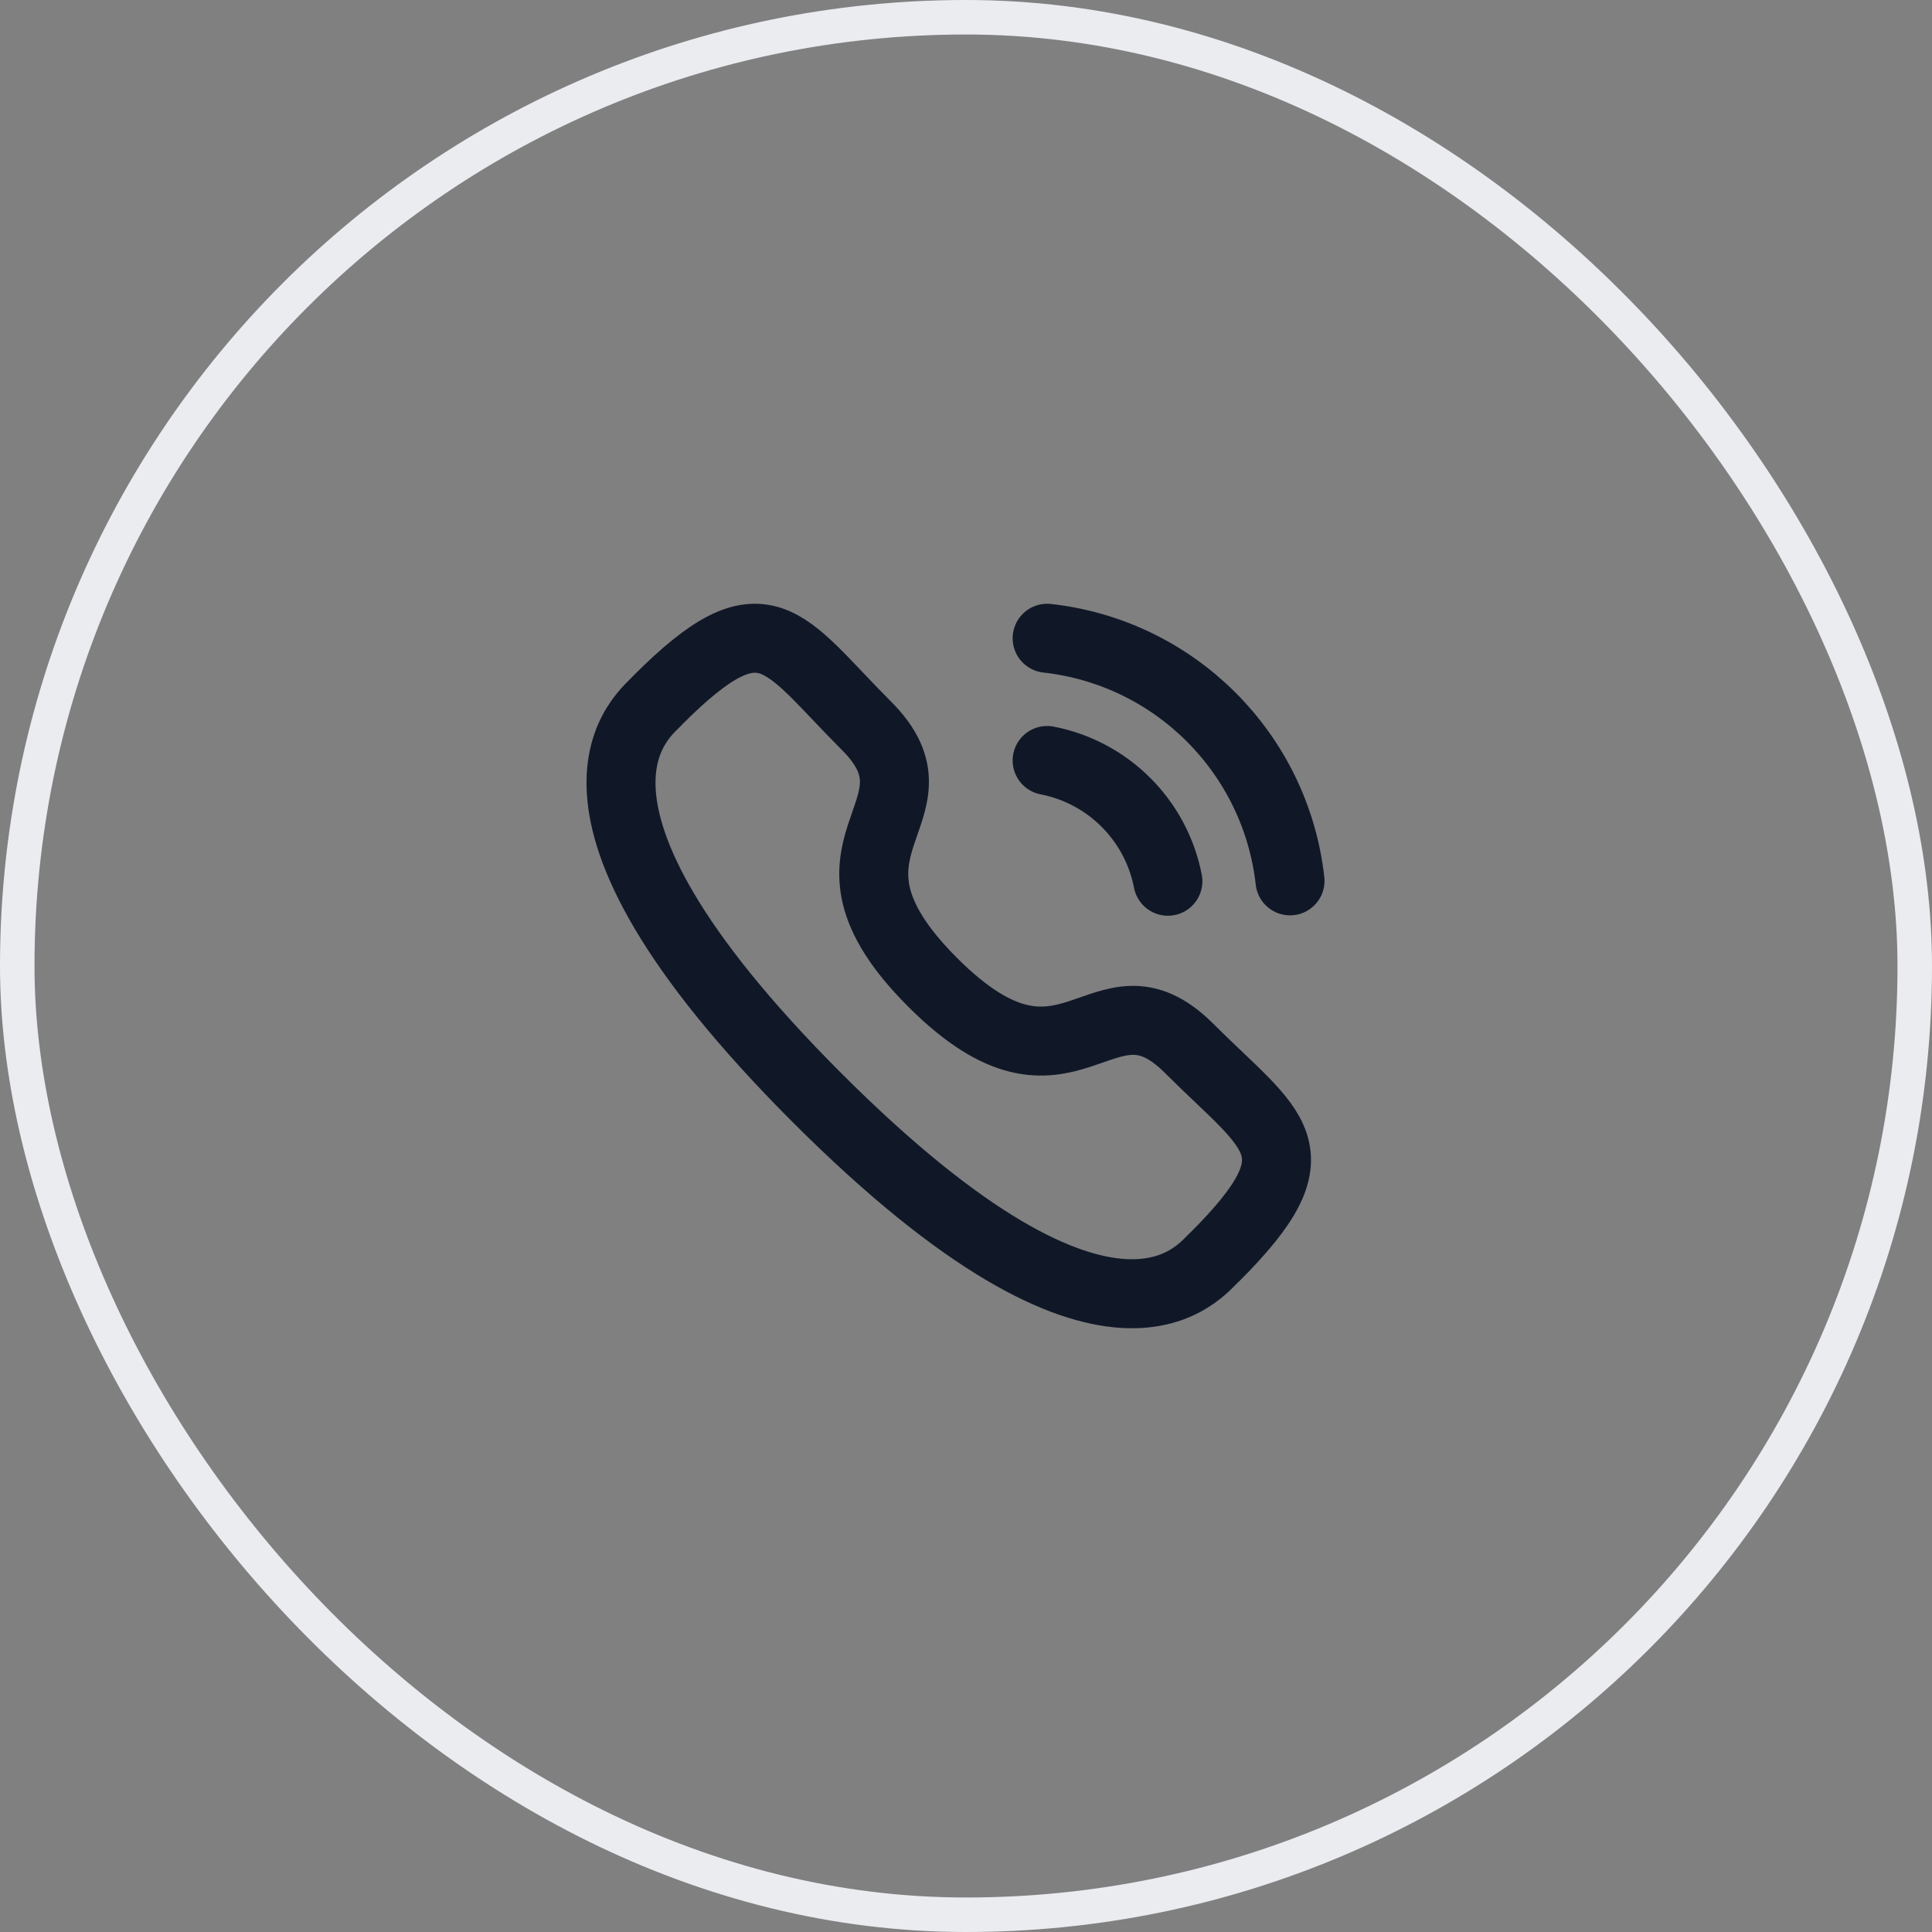 <svg width="56" height="56" viewBox="0 0 56 56" fill="none" xmlns="http://www.w3.org/2000/svg">
    <rect x="0" y="0" width="56" height="56" fill="#808080" stroke="none"/>
    <rect x="0.5" y="0.5" width="55" height="55" rx="27.5" stroke="#EAECF0"/>
    <path d="M30.352 18.5C34.053 18.911 36.977 21.831 37.392 25.532" stroke="#101828" stroke-width="2" stroke-linecap="round" stroke-linejoin="round"/>
    <path d="M30.352 22.043C32.123 22.387 33.508 23.772 33.852 25.543" stroke="#101828" stroke-width="2" stroke-linecap="round" stroke-linejoin="round"/>
    <path fill-rule="evenodd" clip-rule="evenodd" d="M27.032 28.472C31.02 32.46 31.925 27.847 34.465 30.385C36.914 32.833 38.322 33.323 35.219 36.425C34.83 36.737 32.361 40.494 23.684 31.82C15.007 23.144 18.762 20.672 19.074 20.284C22.184 17.174 22.667 18.589 25.115 21.037C27.654 23.576 23.043 24.484 27.032 28.472Z" stroke="#101828" stroke-width="2" stroke-linecap="round" stroke-linejoin="round"/>
</svg>
